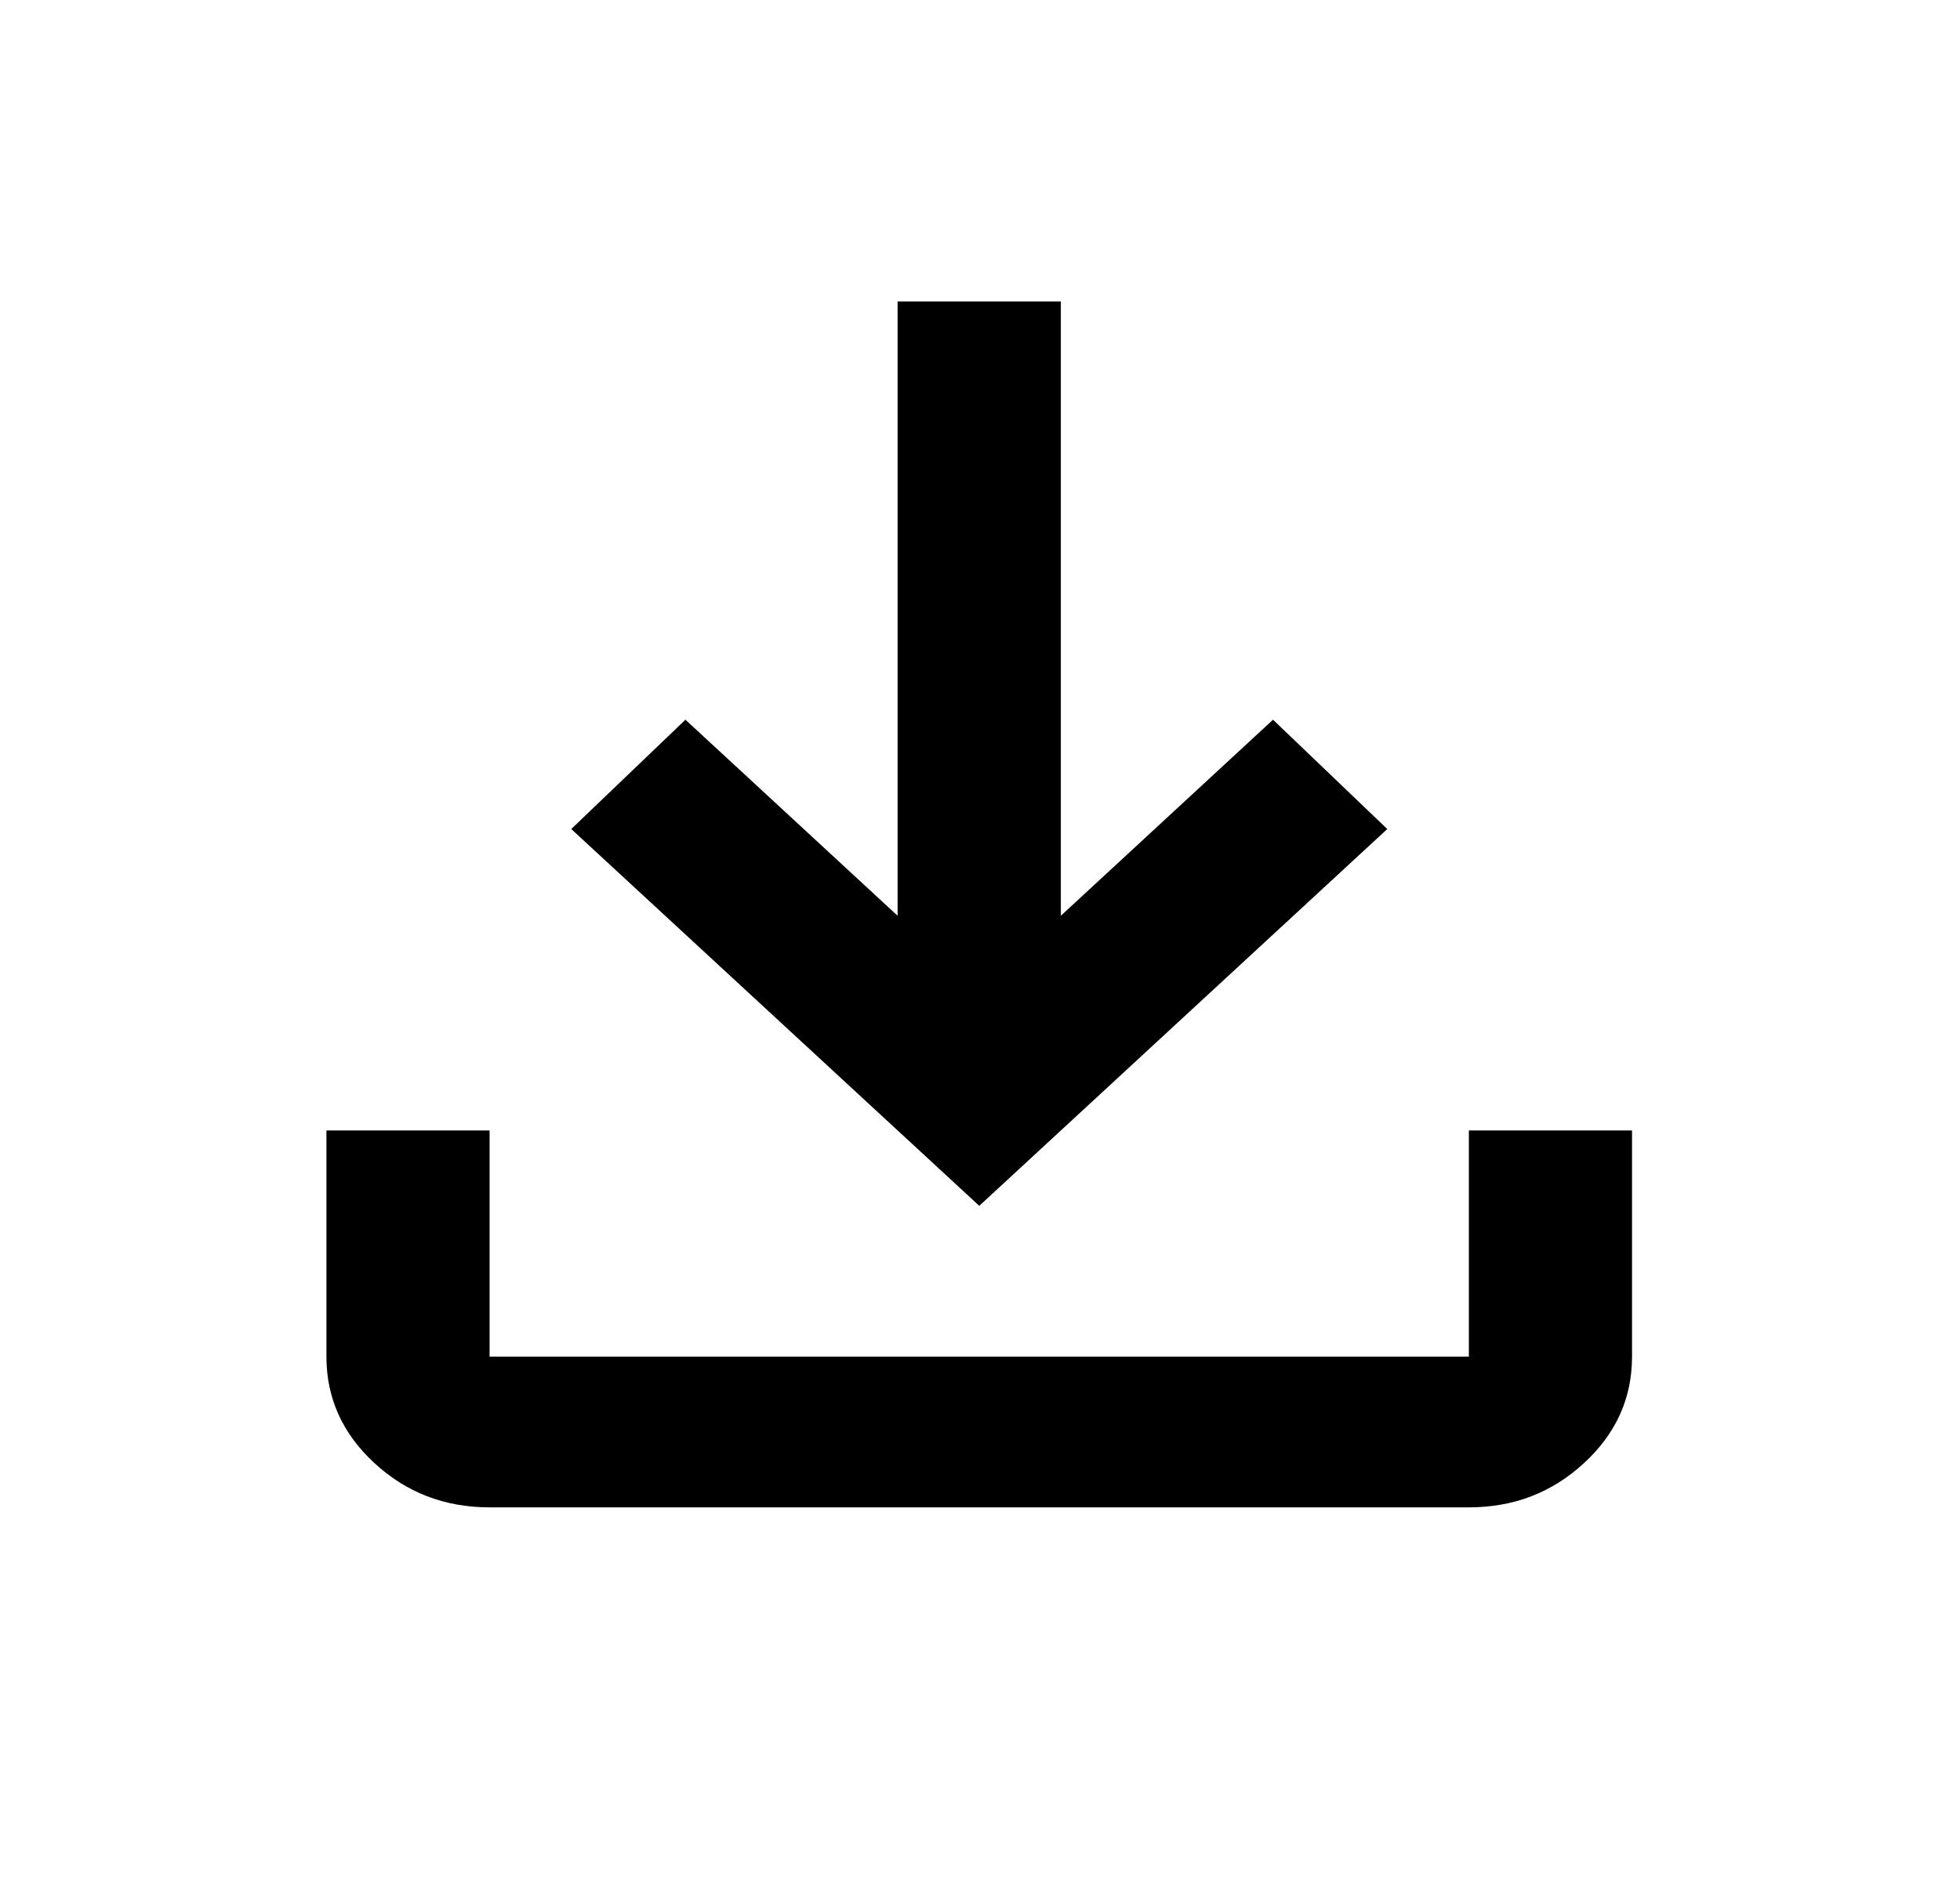 <svg width="24" height="23" viewBox="0 0 24 23" fill="none" xmlns="http://www.w3.org/2000/svg">
<mask id="mask0_14_53" style="mask-type:alpha" maskUnits="userSpaceOnUse" x="0" y="0" width="24" height="23">
<rect width="23.981" height="22.154" fill="#D9D9D9"/>
</mask>
<g mask="url(#mask0_14_53)">
<path d="M5.995 18.462C5.446 18.462 4.975 18.281 4.584 17.919C4.193 17.558 3.997 17.123 3.997 16.616V13.846H5.995V16.616H17.986V13.846H19.984V16.616C19.984 17.123 19.789 17.558 19.397 17.919C19.006 18.281 18.535 18.462 17.986 18.462H5.995ZM11.991 14.769L6.995 10.154L8.393 8.815L10.991 11.216V3.692H12.99V11.216L15.588 8.815L16.987 10.154L11.991 14.769Z" fill="black"/>
</g>
</svg>

